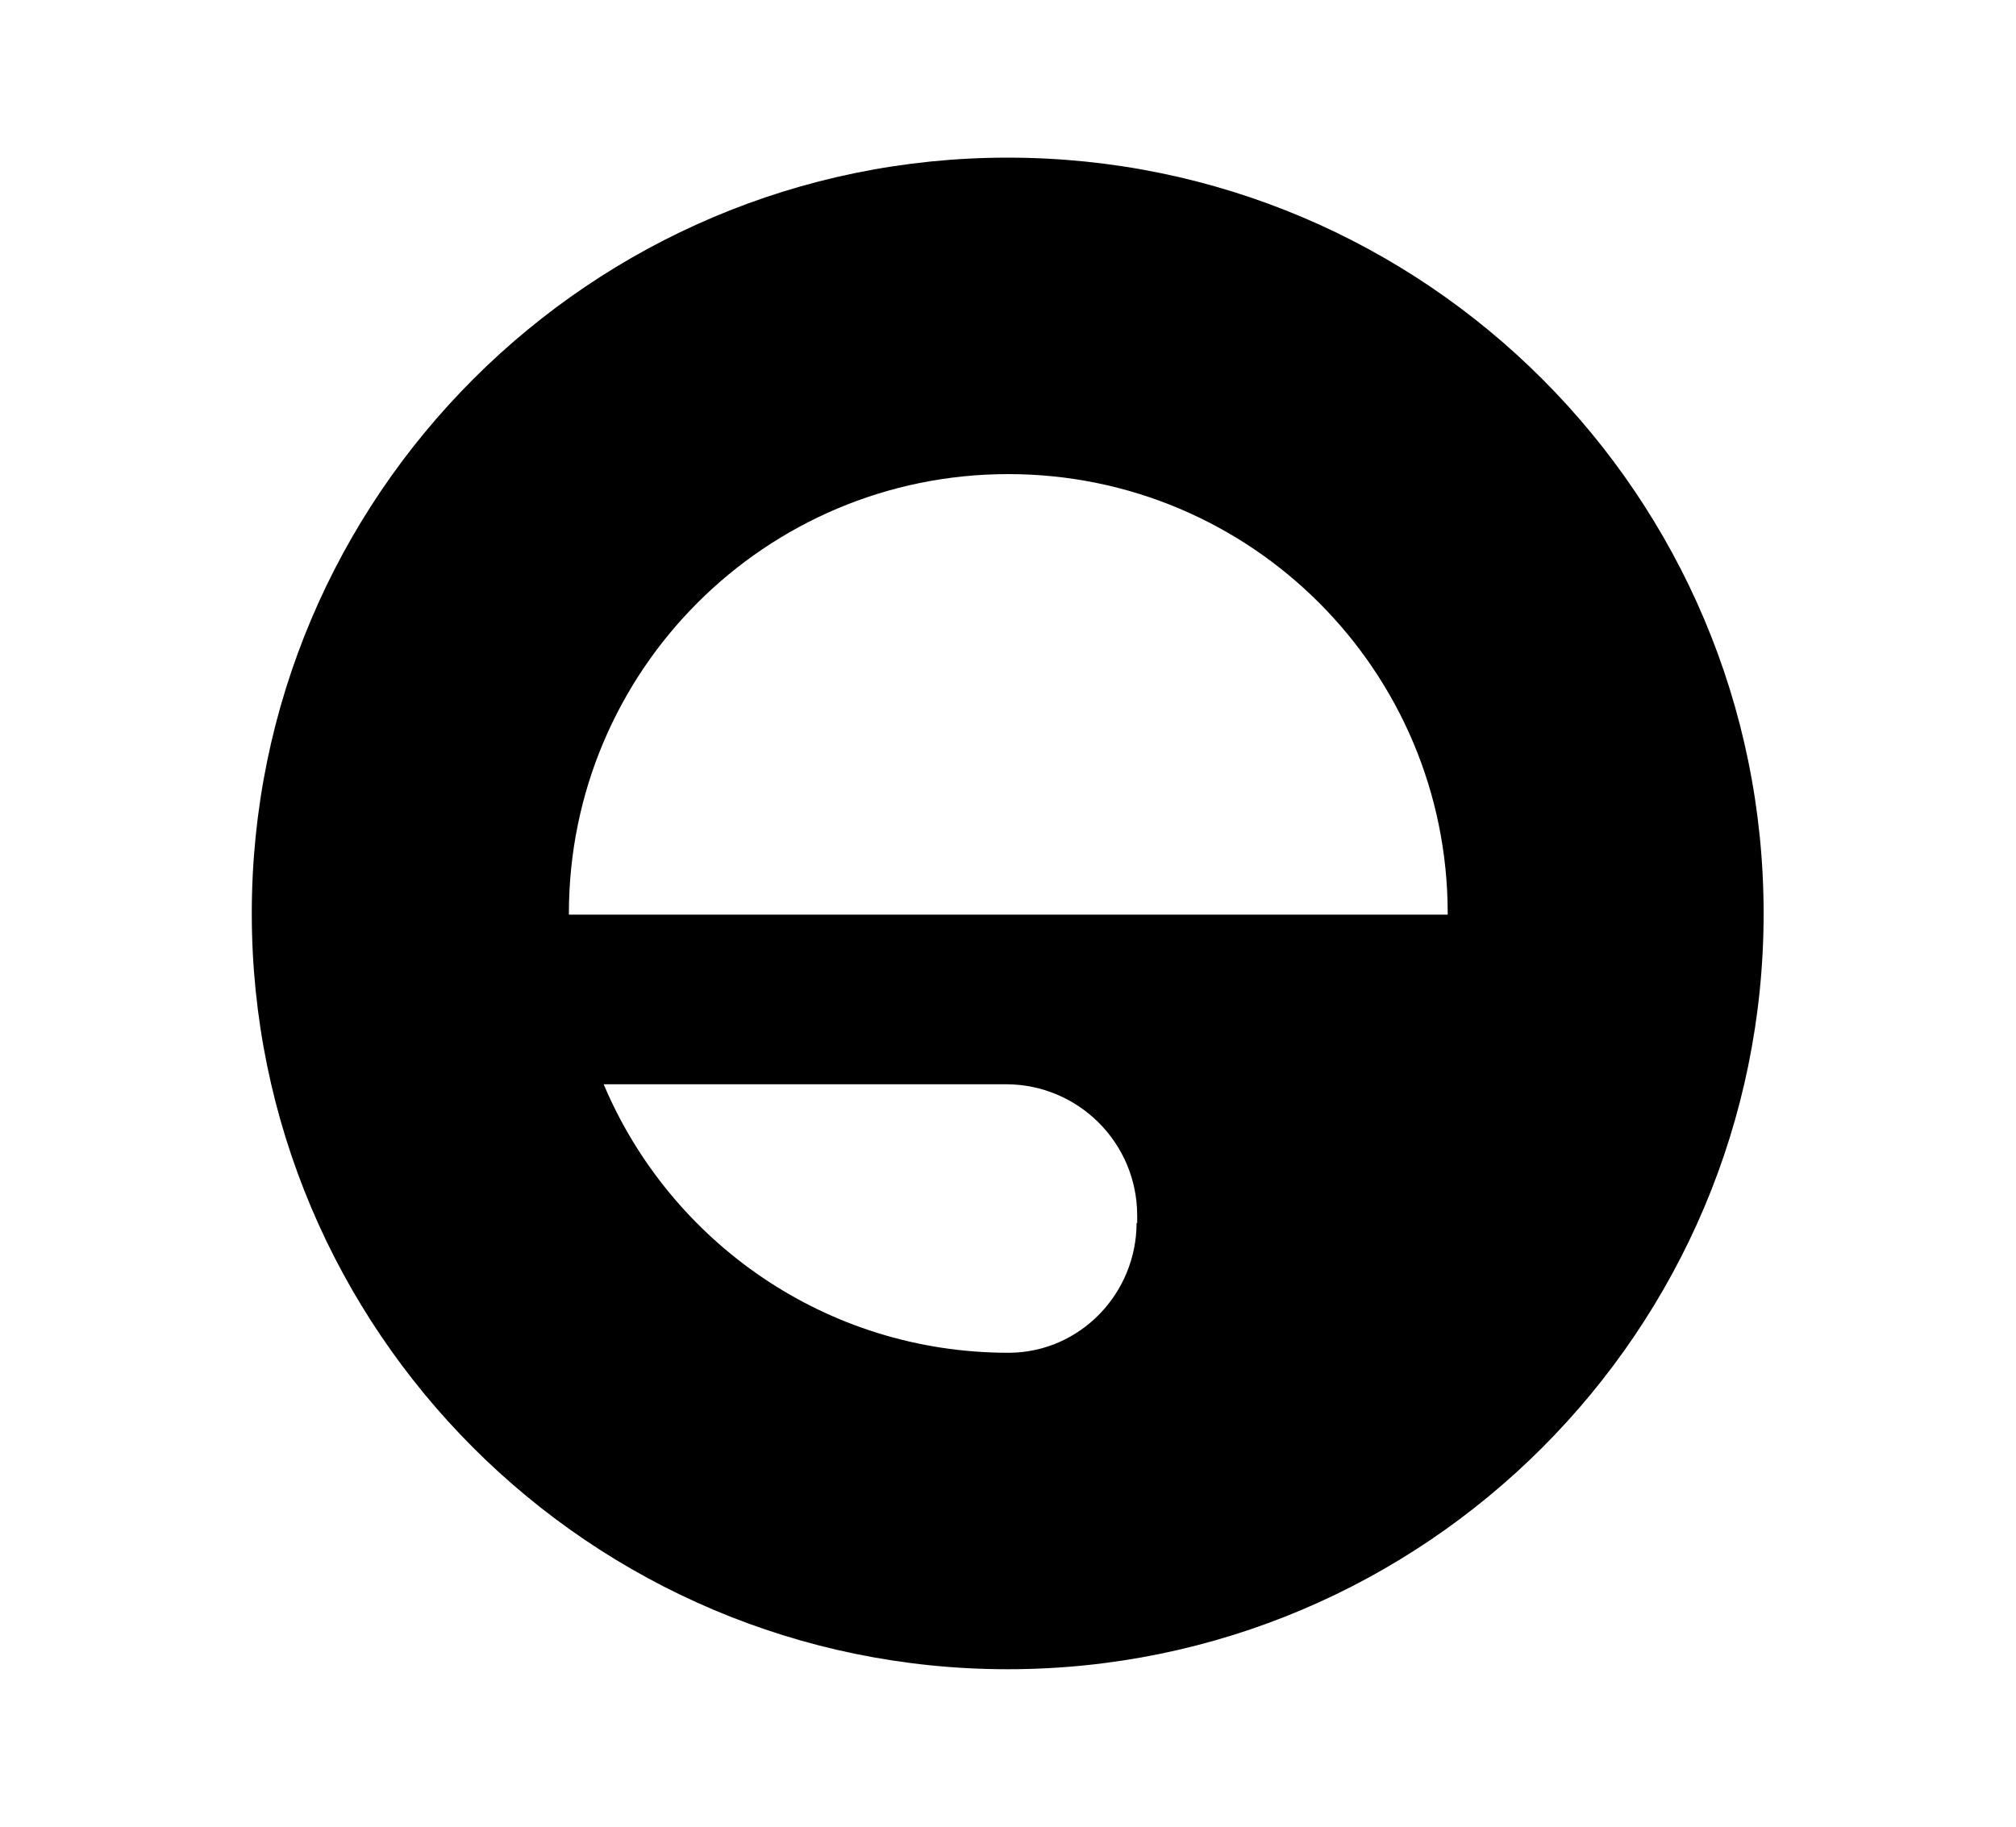 <?xml version="1.0" encoding="UTF-8"?>
<svg id="Layer_1" xmlns="http://www.w3.org/2000/svg" version="1.1" viewBox="0 0 33.63 30.48">
  <!-- Generator: Adobe Illustrator 30.0.0, SVG Export Plug-In . SVG Version: 2.1.1 Build 123)  -->
  <path d="M16.81,2.63c-6.96,0-12.61,5.65-12.61,12.61s5.65,12.61,12.61,12.61,12.61-5.65,12.61-12.61S23.78,2.63,16.81,2.63ZM18.96,20.4c0,1.18-.94,2.16-2.12,2.17,0,0-.01,0-.02,0-3.04,0-5.64-1.85-6.75-4.48h6.71c1.21,0,2.19.98,2.19,2.19v.13ZM24.14,15.26h-14.65s0-.01,0-.02c0-4.05,3.28-7.33,7.33-7.33s7.33,3.28,7.33,7.33c0,0,0,.01,0,.02Z"/>
</svg>